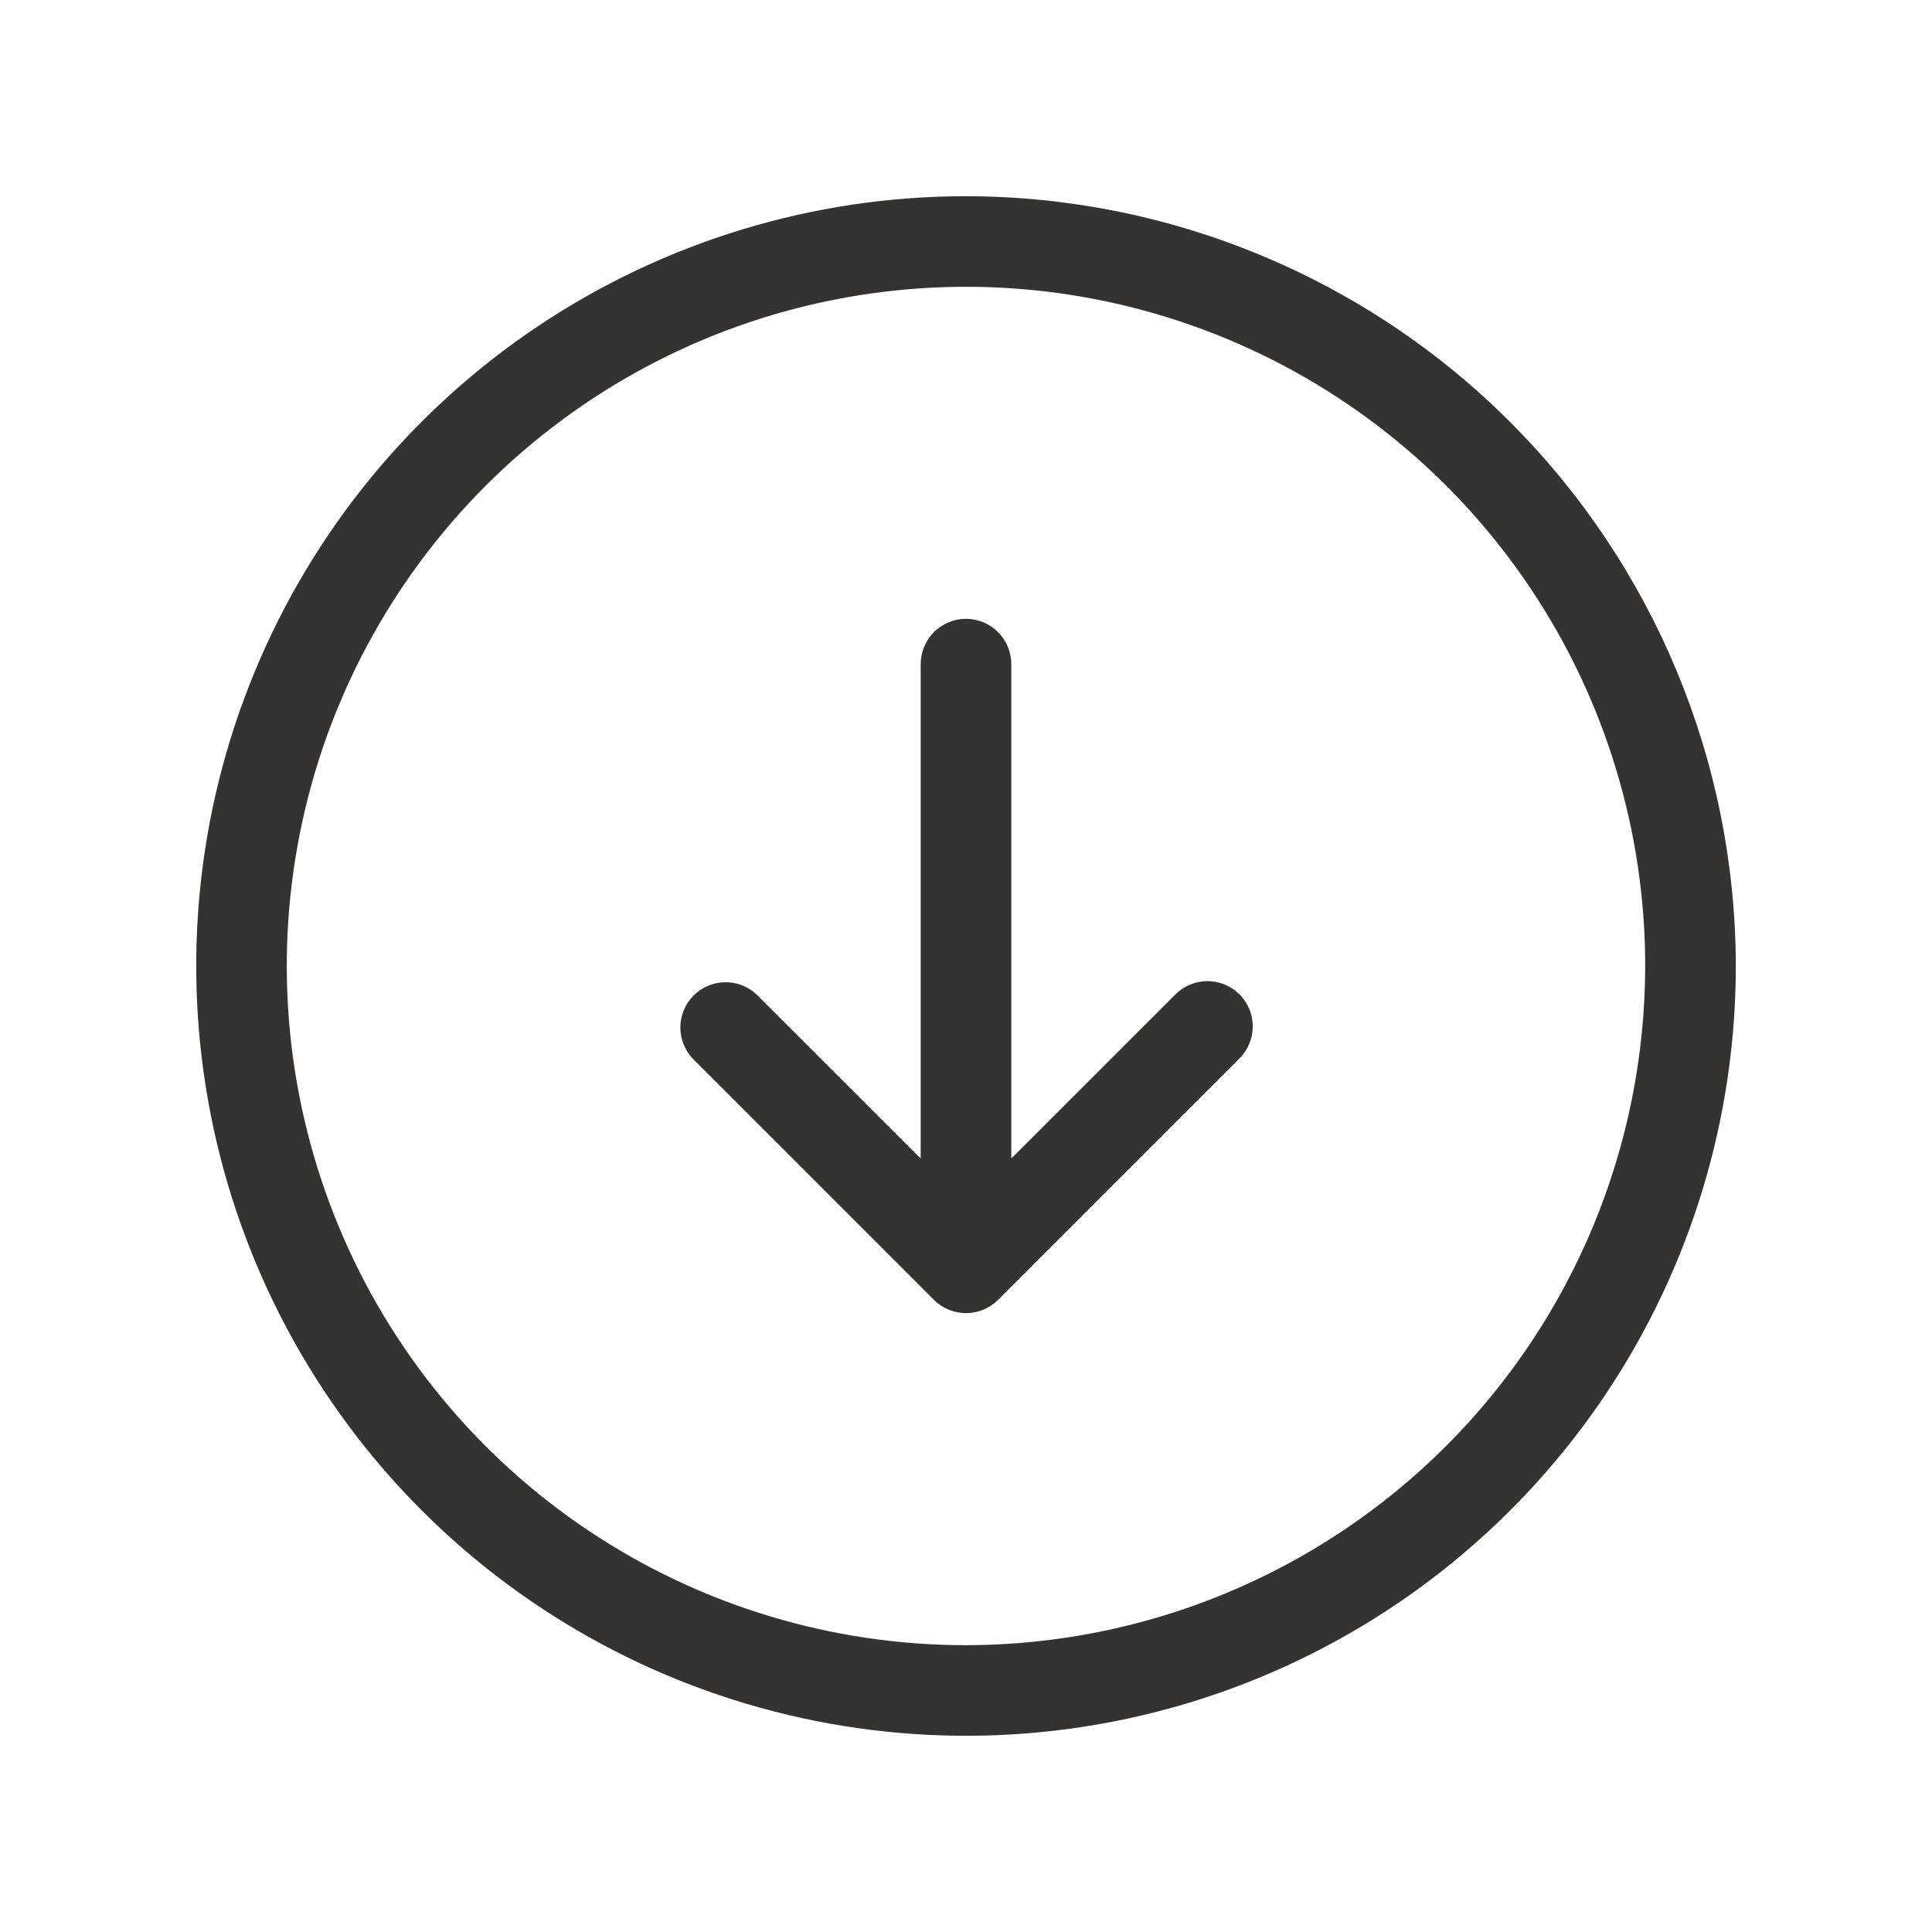 <svg width="40" height="40" viewBox="0 0 40 40" fill="none" xmlns="http://www.w3.org/2000/svg">
<path d="M20 4.062C16.848 4.062 13.767 4.997 11.146 6.748C8.525 8.5 6.482 10.989 5.276 13.901C4.069 16.813 3.754 20.018 4.369 23.109C4.984 26.201 6.502 29.041 8.73 31.27C10.959 33.498 13.799 35.016 16.891 35.631C19.982 36.246 23.187 35.931 26.099 34.724C29.011 33.518 31.5 31.475 33.252 28.854C35.003 26.233 35.938 23.152 35.938 20C35.932 15.775 34.252 11.724 31.264 8.736C28.276 5.748 24.225 4.067 20 4.062ZM20 34.062C17.219 34.062 14.5 33.238 12.187 31.692C9.875 30.147 8.072 27.951 7.008 25.381C5.944 22.812 5.665 19.984 6.208 17.256C6.75 14.529 8.09 12.023 10.056 10.056C12.023 8.09 14.529 6.75 17.256 6.208C19.984 5.665 22.812 5.944 25.381 7.008C27.951 8.072 30.147 9.875 31.692 12.187C33.238 14.5 34.062 17.219 34.062 20C34.058 23.728 32.575 27.303 29.939 29.939C27.303 32.575 23.728 34.058 20 34.062ZM25.663 20.587C25.838 20.763 25.937 21.002 25.937 21.25C25.937 21.498 25.838 21.737 25.663 21.913L20.663 26.913C20.487 27.088 20.248 27.187 20 27.187C19.752 27.187 19.513 27.088 19.337 26.913L14.338 21.913C14.172 21.735 14.082 21.5 14.086 21.257C14.09 21.014 14.189 20.782 14.361 20.61C14.532 20.439 14.764 20.34 15.007 20.336C15.25 20.332 15.485 20.422 15.662 20.587L19.062 23.986V13.75C19.062 13.501 19.161 13.263 19.337 13.087C19.513 12.911 19.751 12.812 20 12.812C20.249 12.812 20.487 12.911 20.663 13.087C20.839 13.263 20.938 13.501 20.938 13.75V23.986L24.337 20.587C24.513 20.412 24.752 20.313 25 20.313C25.248 20.313 25.487 20.412 25.663 20.587Z" fill="#343330"/>
</svg>
